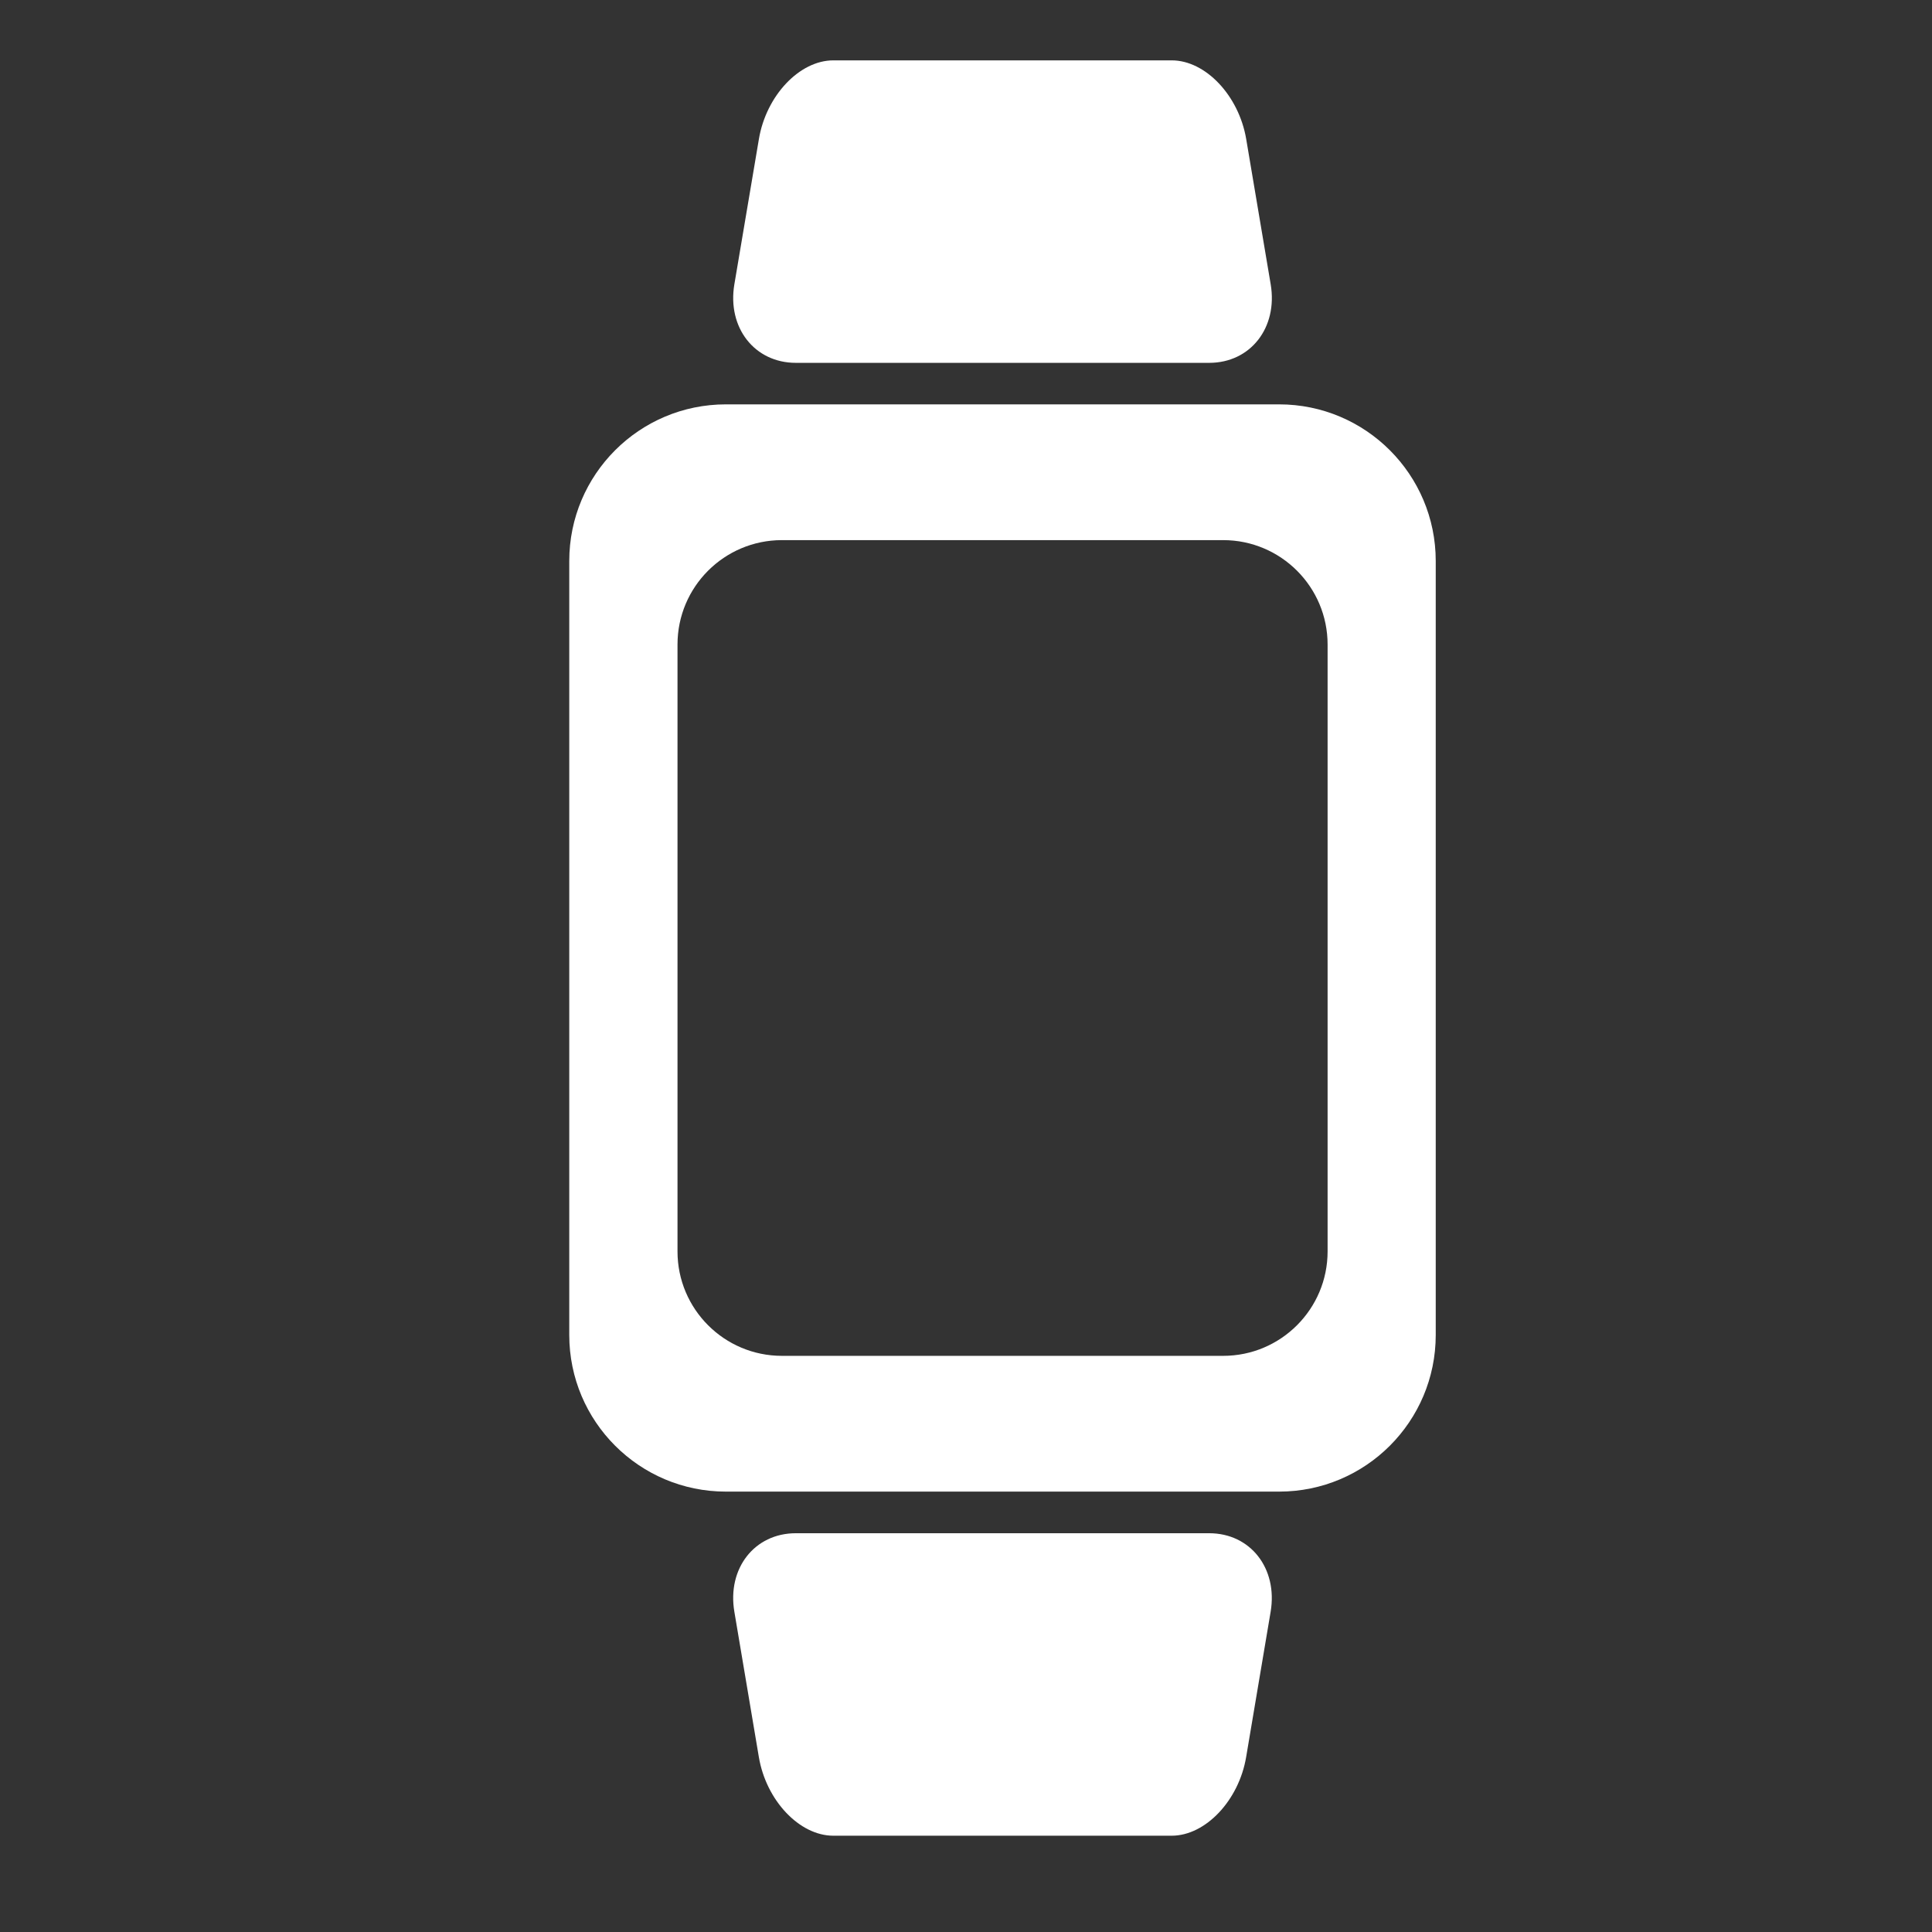 <svg width="37" height="37" viewBox="0 0 37 37" fill="none" xmlns="http://www.w3.org/2000/svg">
<rect x="0" y="0" width="37" height="37" fill="#333333" stroke="none"/>
<path fill-rule="evenodd" clip-rule="evenodd" d="M15.242 6.949H23.157C23.948 6.949 24.475 6.275 24.335 5.444L23.866 2.662C23.725 1.83 23.087 1.156 22.44 1.156H15.959C15.312 1.156 14.674 1.83 14.534 2.662L14.064 5.444C13.924 6.275 14.451 6.949 15.242 6.949ZM13.902 7.744C12.245 7.744 10.902 9.087 10.902 10.744V25.566C10.902 27.223 12.245 28.566 13.902 28.566H24.496C26.153 28.566 27.496 27.223 27.496 25.566V10.744C27.496 9.087 26.153 7.744 24.496 7.744H13.902ZM14.975 10.344C13.87 10.344 12.975 11.239 12.975 12.344V23.966C12.975 25.07 13.87 25.966 14.975 25.966H23.425C24.529 25.966 25.425 25.07 25.425 23.966V12.344C25.425 11.239 24.529 10.344 23.425 10.344H14.975ZM15.241 29.363H23.157C23.947 29.363 24.474 30.037 24.334 30.868L23.865 33.65C23.725 34.482 23.086 35.156 22.439 35.156H15.959C15.311 35.156 14.673 34.482 14.533 33.65L14.064 30.868C13.923 30.037 14.45 29.363 15.241 29.363Z" fill="white"/>
</svg>
